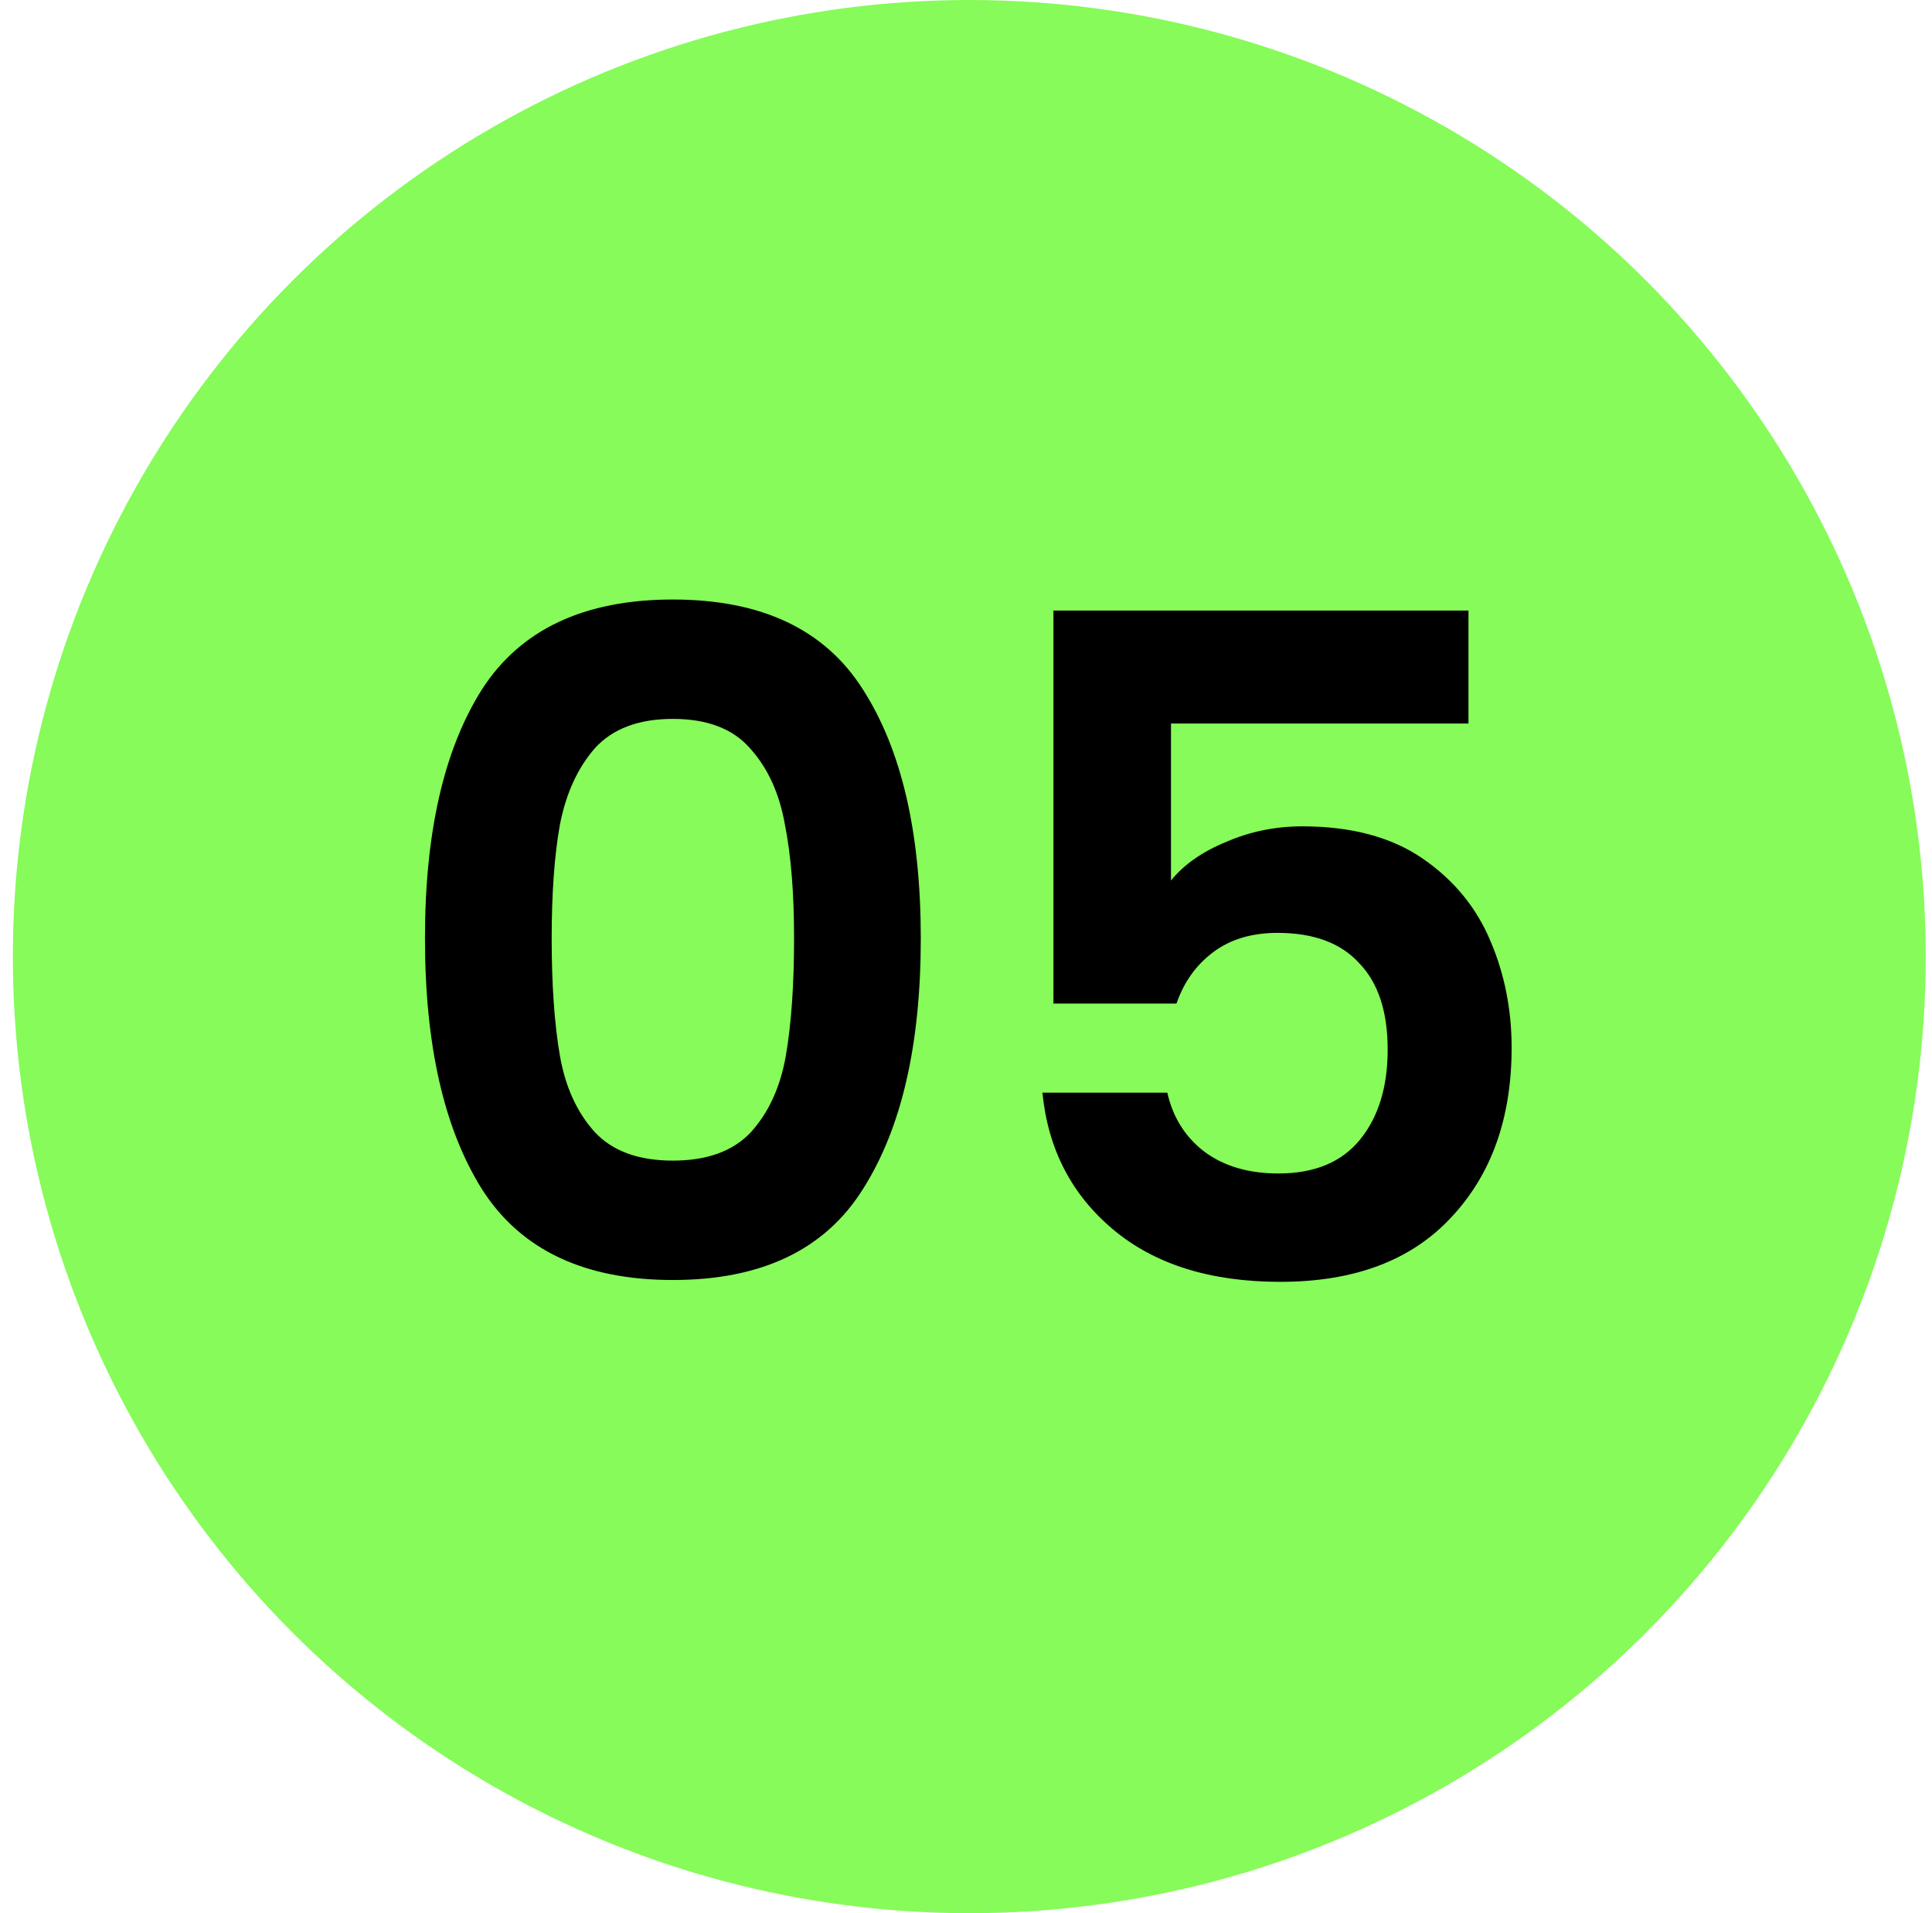 <svg xmlns="http://www.w3.org/2000/svg" width="101" height="100" viewBox="0 0 101 100" fill="none"><circle cx="50.672" cy="50" r="50" fill="#86FB59"></circle><path d="M22.216 49.048C22.216 43.512 23.208 39.176 25.192 36.04C27.208 32.904 30.536 31.336 35.176 31.336C39.816 31.336 43.128 32.904 45.112 36.04C47.128 39.176 48.136 43.512 48.136 49.048C48.136 54.616 47.128 58.984 45.112 62.152C43.128 65.32 39.816 66.904 35.176 66.904C30.536 66.904 27.208 65.32 25.192 62.152C23.208 58.984 22.216 54.616 22.216 49.048ZM41.512 49.048C41.512 46.68 41.352 44.696 41.032 43.096C40.744 41.464 40.136 40.136 39.208 39.112C38.312 38.088 36.968 37.576 35.176 37.576C33.384 37.576 32.024 38.088 31.096 39.112C30.2 40.136 29.592 41.464 29.272 43.096C28.984 44.696 28.84 46.68 28.84 49.048C28.84 51.48 28.984 53.528 29.272 55.192C29.56 56.824 30.168 58.152 31.096 59.176C32.024 60.168 33.384 60.664 35.176 60.664C36.968 60.664 38.328 60.168 39.256 59.176C40.184 58.152 40.792 56.824 41.08 55.192C41.368 53.528 41.512 51.48 41.512 49.048ZM76.768 37.816H61.216V46.024C61.888 45.192 62.848 44.52 64.096 44.008C65.344 43.464 66.672 43.192 68.08 43.192C70.64 43.192 72.736 43.752 74.368 44.872C76 45.992 77.184 47.432 77.92 49.192C78.656 50.92 79.024 52.776 79.024 54.76C79.024 58.44 77.968 61.4 75.856 63.64C73.776 65.88 70.8 67 66.928 67C63.28 67 60.368 66.088 58.192 64.264C56.016 62.44 54.784 60.056 54.496 57.112H61.024C61.312 58.392 61.952 59.416 62.944 60.184C63.968 60.952 65.264 61.336 66.832 61.336C68.72 61.336 70.144 60.744 71.104 59.56C72.064 58.376 72.544 56.808 72.544 54.856C72.544 52.872 72.048 51.368 71.056 50.344C70.096 49.288 68.672 48.76 66.784 48.76C65.44 48.76 64.32 49.096 63.424 49.768C62.528 50.44 61.888 51.336 61.504 52.456H55.072V31.912H76.768V37.816Z" fill="black"></path></svg>